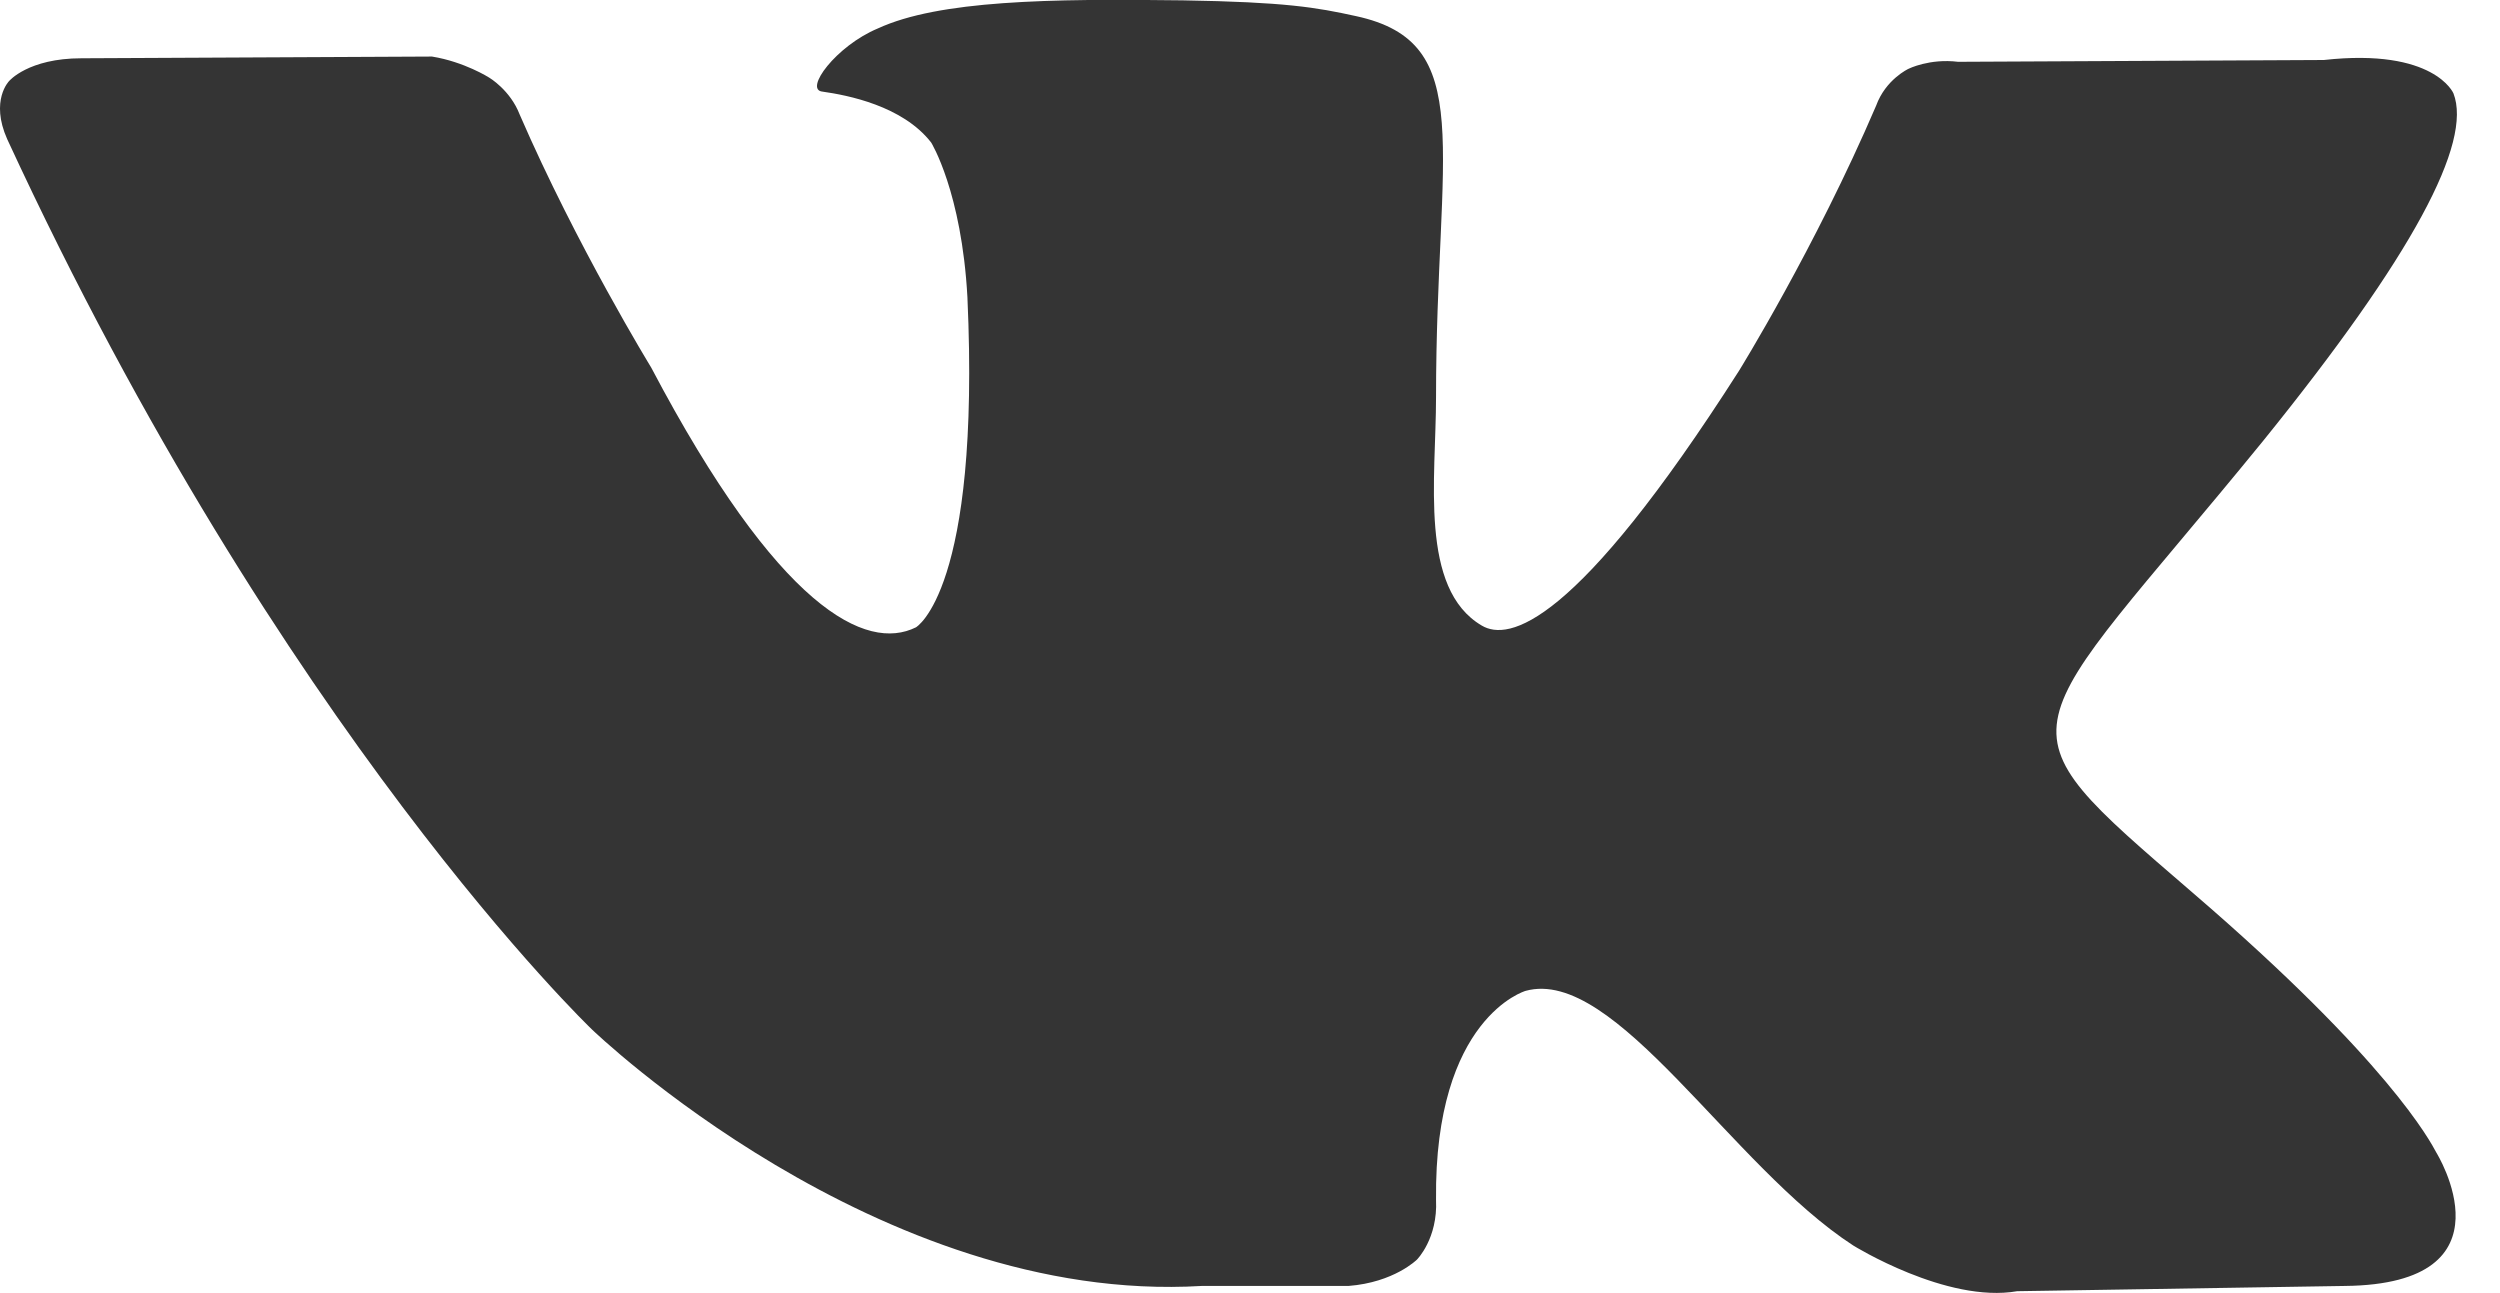 <svg width="29" height="15" viewBox="0 0 29 15" fill="none" xmlns="http://www.w3.org/2000/svg">
<path d="M26.25 5.117C23.377 8.642 23.067 8.316 25.432 10.353C27.708 12.309 28.195 13.246 28.261 13.369C28.261 13.369 29.211 14.897 27.2 14.917L23.399 14.978C22.581 15.121 21.498 14.448 21.498 14.448C20.084 13.532 18.736 11.209 17.697 11.494C17.697 11.494 16.636 11.8 16.658 13.919C16.68 14.367 16.437 14.611 16.437 14.611C16.437 14.611 16.172 14.876 15.642 14.917H13.94C10.183 15.141 6.868 11.943 6.868 11.943C6.868 11.943 3.265 8.499 0.083 1.613C-0.116 1.165 0.105 0.941 0.105 0.941C0.105 0.941 0.326 0.676 0.945 0.676L5.011 0.656C5.387 0.717 5.674 0.9 5.674 0.9C5.674 0.9 5.918 1.043 6.028 1.328C6.691 2.856 7.553 4.262 7.553 4.262C9.034 7.073 10.05 7.562 10.625 7.277C10.625 7.277 11.376 6.849 11.222 3.447C11.155 2.224 10.802 1.654 10.802 1.654C10.47 1.226 9.829 1.104 9.542 1.063C9.321 1.043 9.697 0.533 10.183 0.33C10.89 0.004 12.172 -0.017 13.719 0.004C14.912 0.024 15.266 0.085 15.73 0.187C17.145 0.493 16.658 1.715 16.658 4.608C16.658 5.545 16.459 6.829 17.189 7.257C17.498 7.44 18.272 7.277 20.172 4.302C20.172 4.302 21.056 2.876 21.763 1.226C21.874 0.92 22.139 0.798 22.139 0.798C22.139 0.798 22.382 0.676 22.714 0.717L26.957 0.696C28.239 0.554 28.46 1.083 28.46 1.083C28.681 1.654 27.996 2.958 26.25 5.117Z" fill="#343434"/>
</svg>
